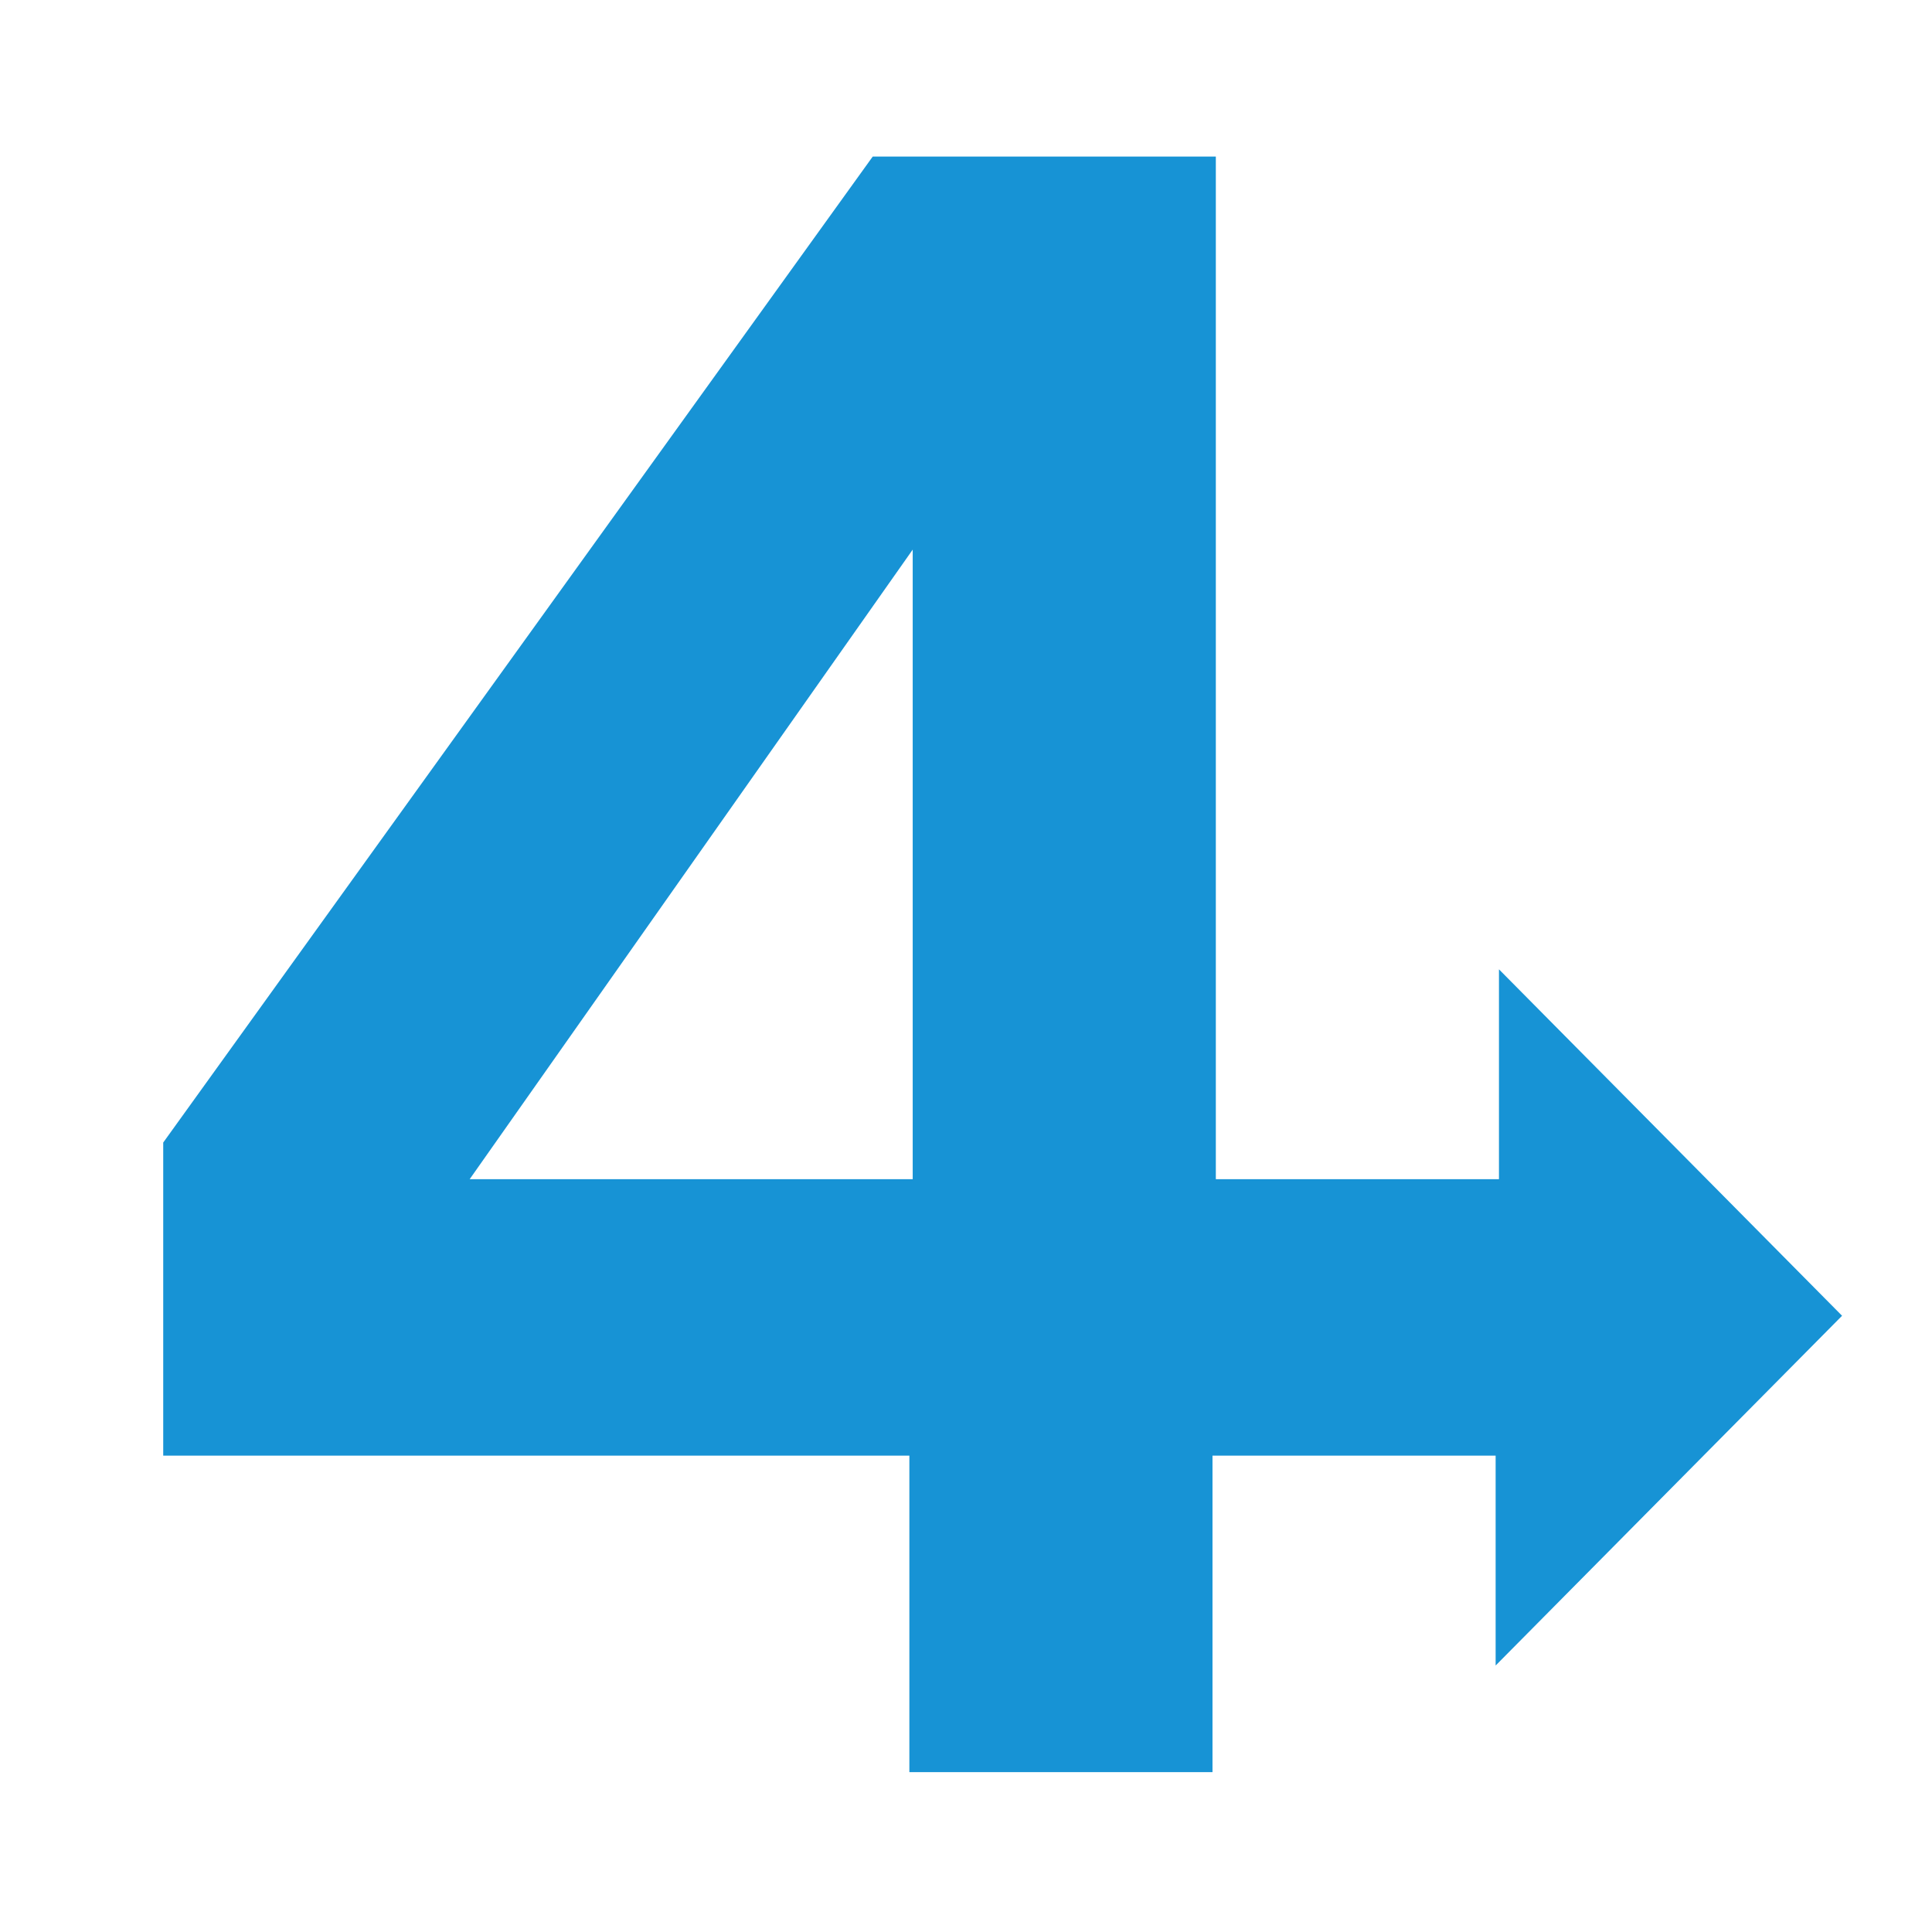 <svg xmlns="http://www.w3.org/2000/svg" version="1.1" xmlns:xlink="http://www.w3.org/1999/xlink" xmlns:svgjs="http://svgjs.com/svgjs" width="58" height="58"><svg version="1.1" id="SvgjsSvg1003" xmlns:svgjs="http://svgjs.com/svgjs" xmlns="http://www.w3.org/2000/svg" xmlns:xlink="http://www.w3.org/1999/xlink" x="0px" y="0px" viewBox="0 0 58 58" style="enable-background:new 0 0 58 58;" xml:space="preserve">
<style type="text/css">
	.st0{fill:none;}
	.st1{fill:#1793D5;}
</style>
<g id="SvgjsG1002">
	<rect y="0" class="st0" width="58" height="58"></rect>
</g>
<g id="SvgjsG1001">
	<path id="SvgjsPath1000" class="st1" d="M55.3,39.5L45,29.1v6.3h-8.5V4.7H26.2L4.9,34.3v9.4h22.4v9.5h9.1v-9.5h8.5V50L55.3,39.5
		L55.3,39.5z M14.1,35.4l13.3-18.9v18.9C27.4,35.4,14.1,35.4,14.1,35.4z"></path>
</g>
</svg><style>@media (prefers-color-scheme: light) { :root { filter: none; } }
</style></svg>